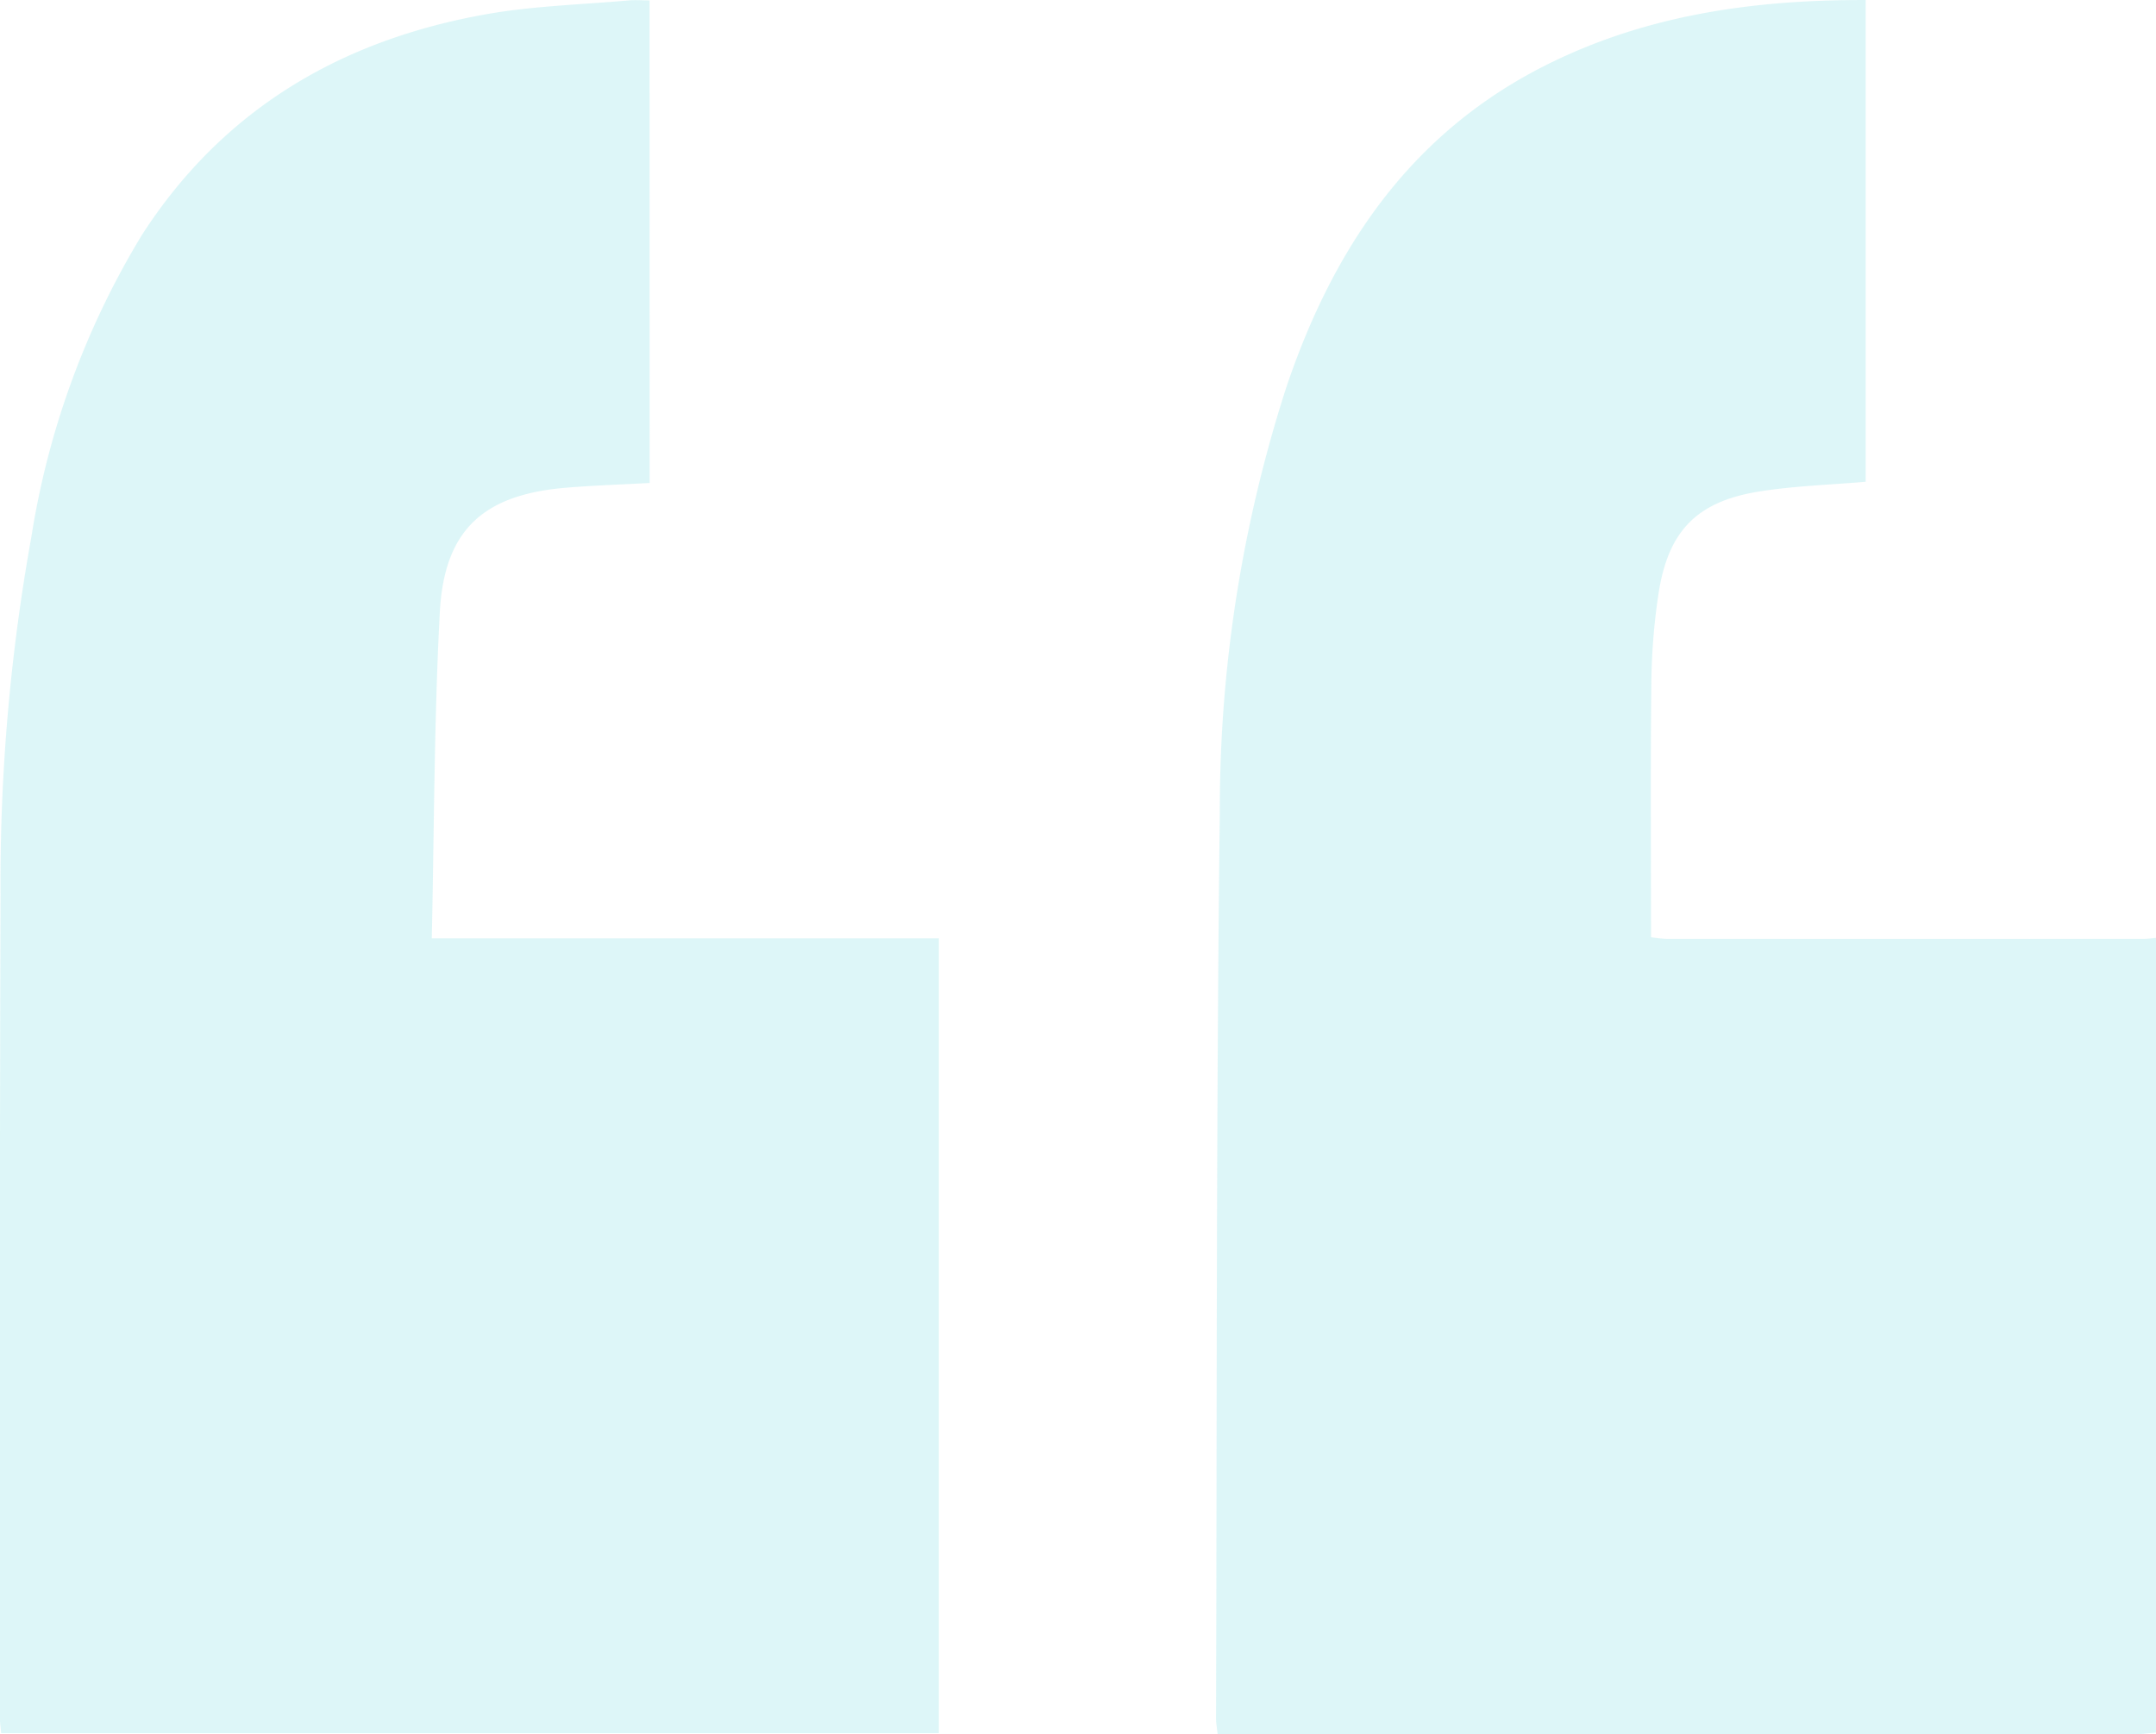 <svg xmlns="http://www.w3.org/2000/svg" width="109.632" height="88.204" viewBox="0 0 109.632 88.204">
  <g id="Group_14314" data-name="Group 14314" transform="translate(237.422 180.648)" opacity="0.15">
    <g id="Group_14315" data-name="Group 14315" transform="translate(-237.422 -180.648)">
      <path id="Path_23995" data-name="Path 23995" d="M-100.69-92.53c-.364.029-.729.085-1.093.085q-22.707.006-45.415,0h-1.208c-.037-.353-.081-.58-.081-.807.048-15.372.008-30.745.192-46.116a69.866,69.866,0,0,1,3.368-21.539c2.373-7.065,6.286-12.921,13.141-16.389,5.11-2.585,10.6-3.365,16.333-3.349v24.5c-1.809.157-3.616.21-5.387.491-3.216.511-4.671,2.019-5.154,5.252a32.231,32.231,0,0,0-.356,4.4c-.046,4.315-.017,8.631-.017,13.02a6.75,6.75,0,0,0,.762.085q12.158.007,24.315,0c.2,0,.4-.032.6-.049Z" transform="translate(210.322 180.646)" fill="#1dc5ce"/>
      <path id="Path_23996" data-name="Path 23996" d="M-202.074-156.085c-1.491.083-2.9.126-4.3.246-4.159.357-6.145,2.148-6.369,6.314-.294,5.478-.285,10.972-.41,16.6h25.785v40.42h-47.684c-.022-.263-.062-.521-.062-.78,0-13.967-.012-27.935.031-41.9a99.179,99.179,0,0,1,1.574-18.186,42.185,42.185,0,0,1,5.629-15.348c4.144-6.415,10.177-9.924,17.565-11.217,2.364-.414,4.789-.478,7.187-.692.326-.029.656,0,1.049,0Z" transform="translate(235.109 180.648)" fill="#1dc5ce"/>
    </g>
  </g>
</svg>
